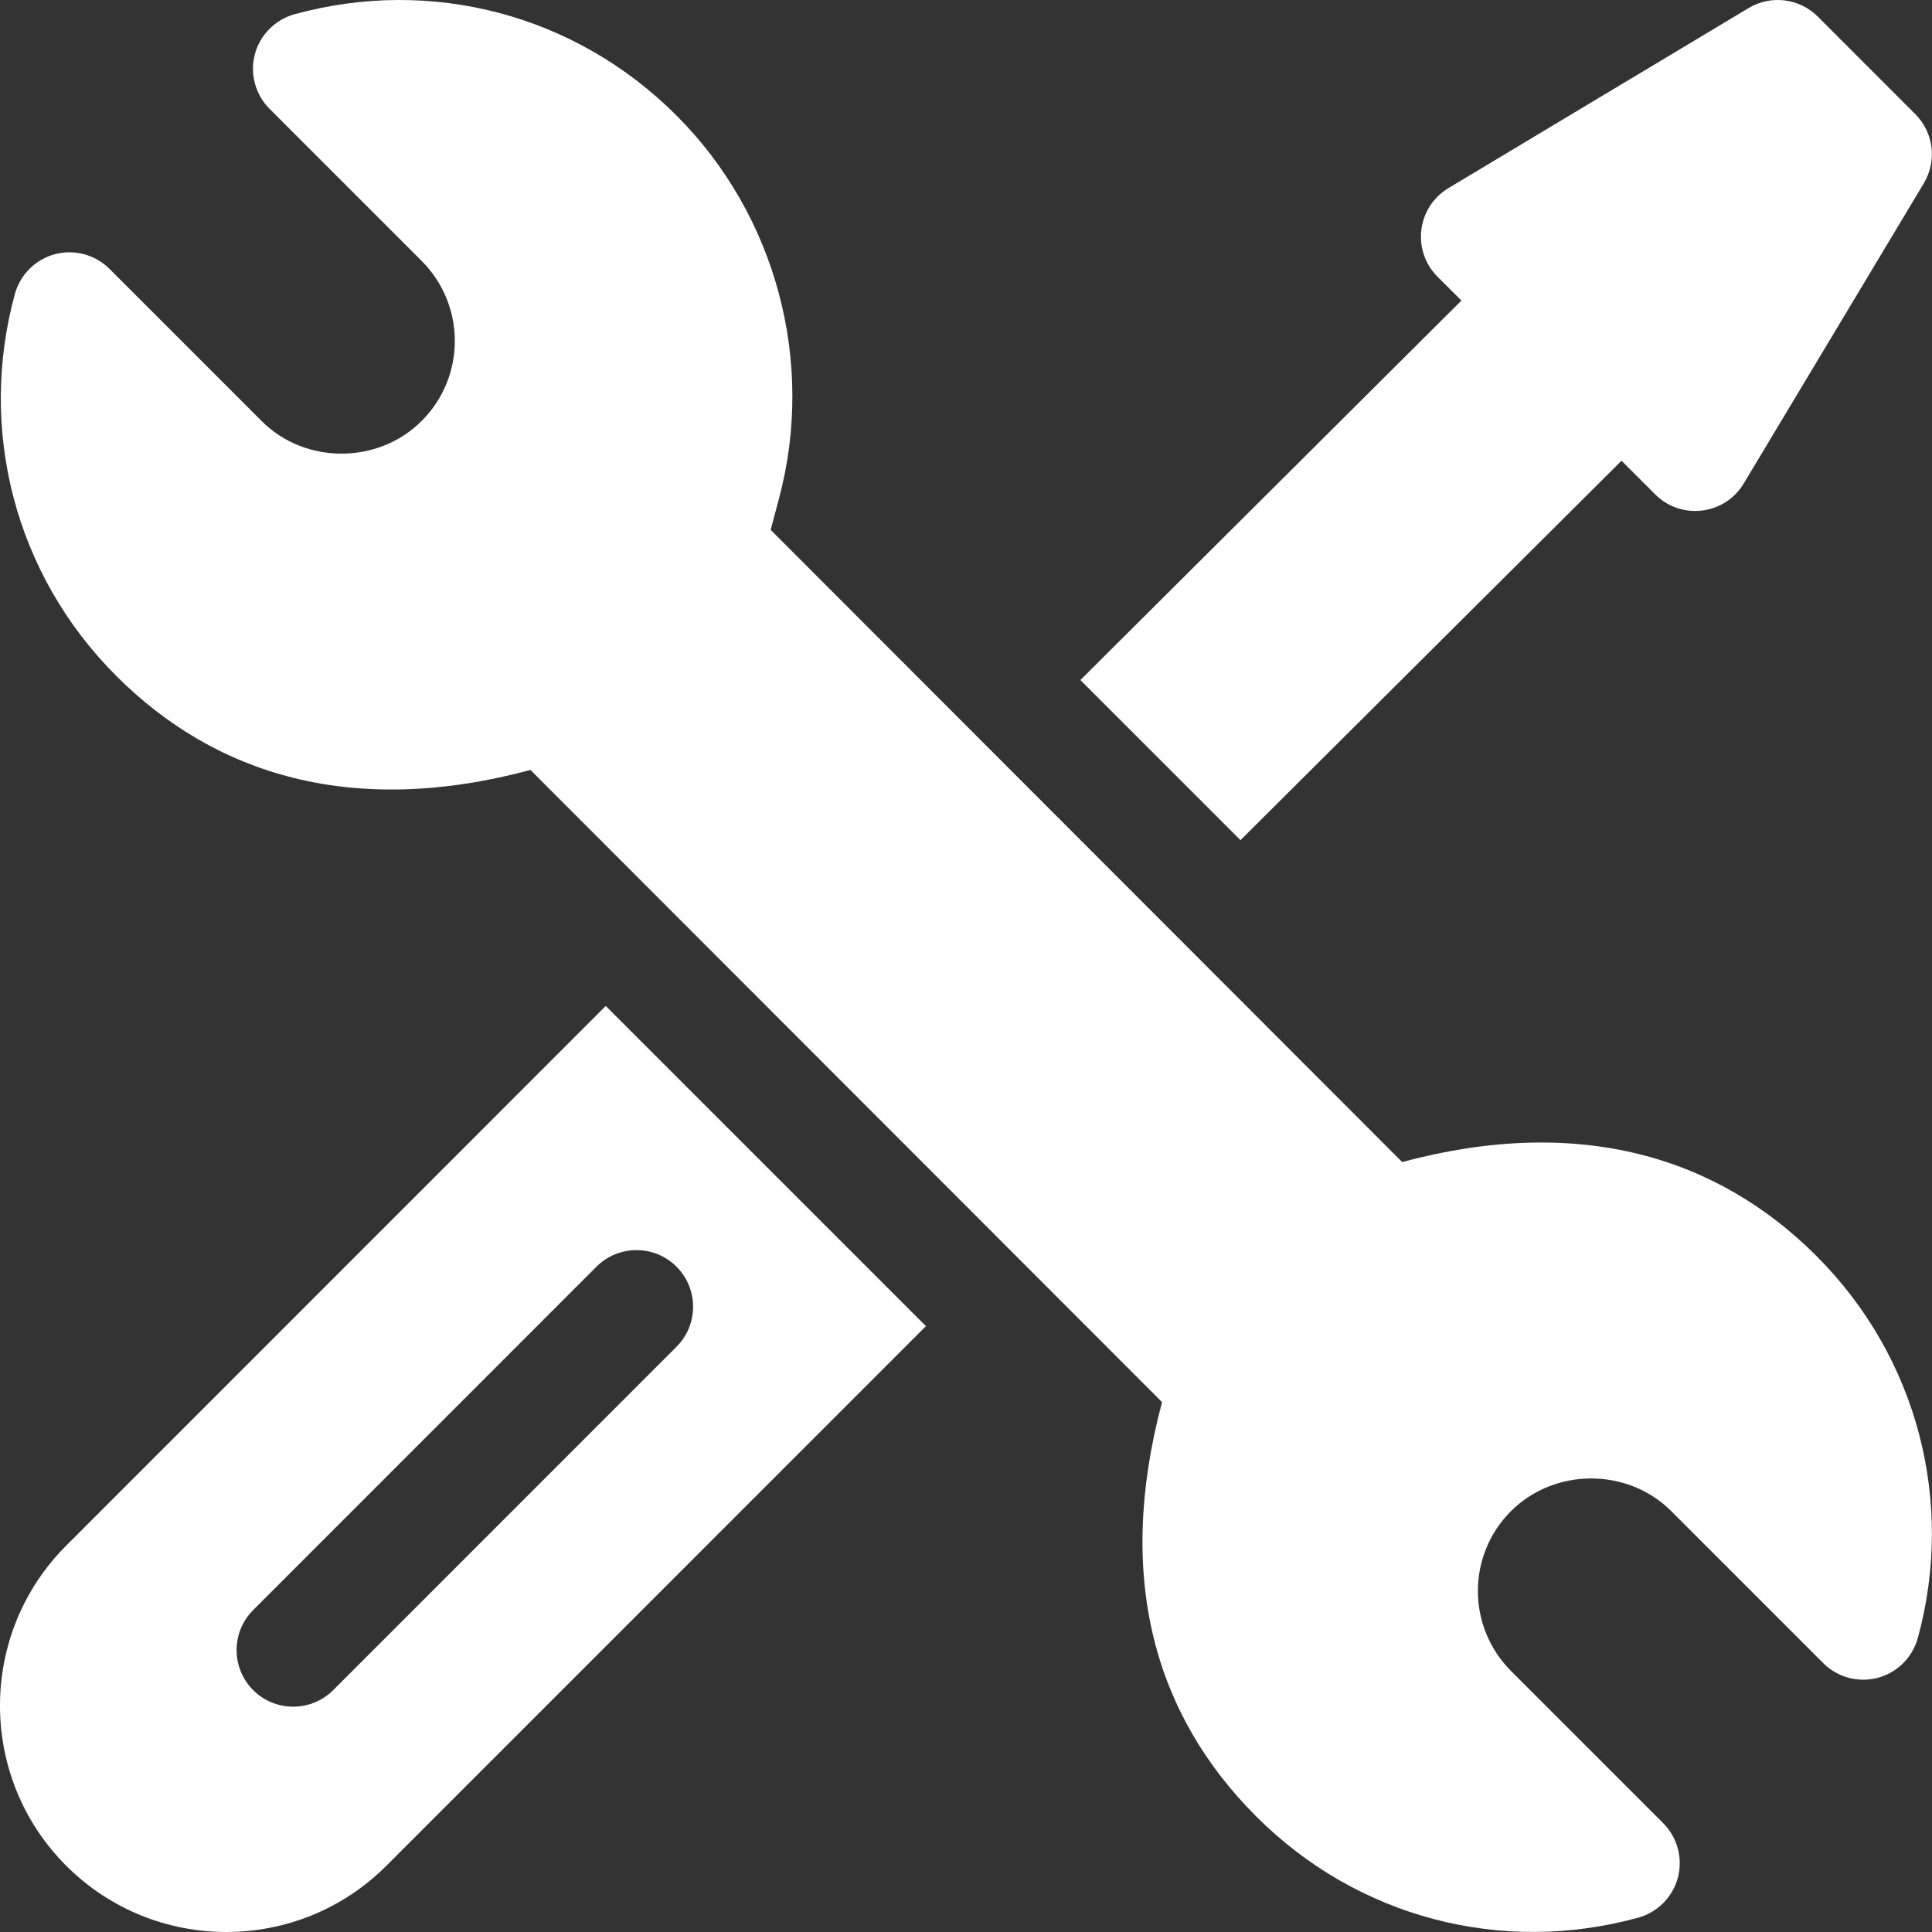 <svg width="30" height="30" viewBox="0 0 30 30" fill="none" xmlns="http://www.w3.org/2000/svg">
<rect x="0" y="0" width="30" height="30" fill="#333333" stroke="none"/>
<path d="M28.208 19.505C26.665 17.961 24.523 17.307 21.773 18.044L11.967 8.228L12.097 7.738C12.662 5.619 12.051 3.341 10.505 1.794C8.93 0.218 6.691 -0.36 4.574 0.221C4.272 0.304 4.037 0.542 3.957 0.844C3.877 1.147 3.965 1.469 4.186 1.69L6.547 4.051C7.237 4.743 7.231 5.852 6.549 6.535C5.872 7.214 4.735 7.213 4.062 6.537L1.7 4.175C1.479 3.954 1.156 3.867 0.853 3.947C0.55 4.028 0.314 4.263 0.231 4.565C-0.342 6.659 0.222 8.912 1.804 10.494C3.347 12.038 5.485 12.695 8.237 11.956L18.044 21.772C17.312 24.521 17.943 26.642 19.507 28.206C21.084 29.784 23.324 30.358 25.436 29.778C25.738 29.695 25.974 29.458 26.054 29.155C26.134 28.852 26.046 28.53 25.825 28.309L23.464 25.948C22.774 25.256 22.78 24.148 23.462 23.465C24.147 22.783 25.282 22.794 25.95 23.464L28.311 25.825C28.533 26.046 28.855 26.133 29.158 26.053C29.461 25.972 29.697 25.737 29.78 25.434C30.353 23.341 29.789 21.088 28.208 19.505Z" fill="white"/>
<path d="M9.406 15.62L1.028 24C-0.343 25.371 -0.343 27.6 1.028 28.971C2.399 30.343 4.629 30.343 6 28.971L14.378 20.592L9.406 15.62ZM5.174 26.244C4.831 26.587 4.275 26.587 3.931 26.244C3.588 25.901 3.588 25.345 3.931 25.001L9.262 19.669C9.605 19.326 10.162 19.326 10.505 19.669C10.848 20.013 10.848 20.569 10.505 20.912L5.174 26.244Z" fill="white"/>
<path d="M29.741 1.773L28.226 0.257C27.94 -0.028 27.498 -0.082 27.152 0.125L22.491 2.921C22.001 3.216 21.917 3.892 22.322 4.297L22.693 4.667L16.776 10.56L19.262 13.046L25.179 7.154L25.702 7.677C26.106 8.081 26.783 7.998 27.077 7.507L29.873 2.846C30.08 2.5 30.026 2.058 29.741 1.773Z" fill="white"/>
</svg>
